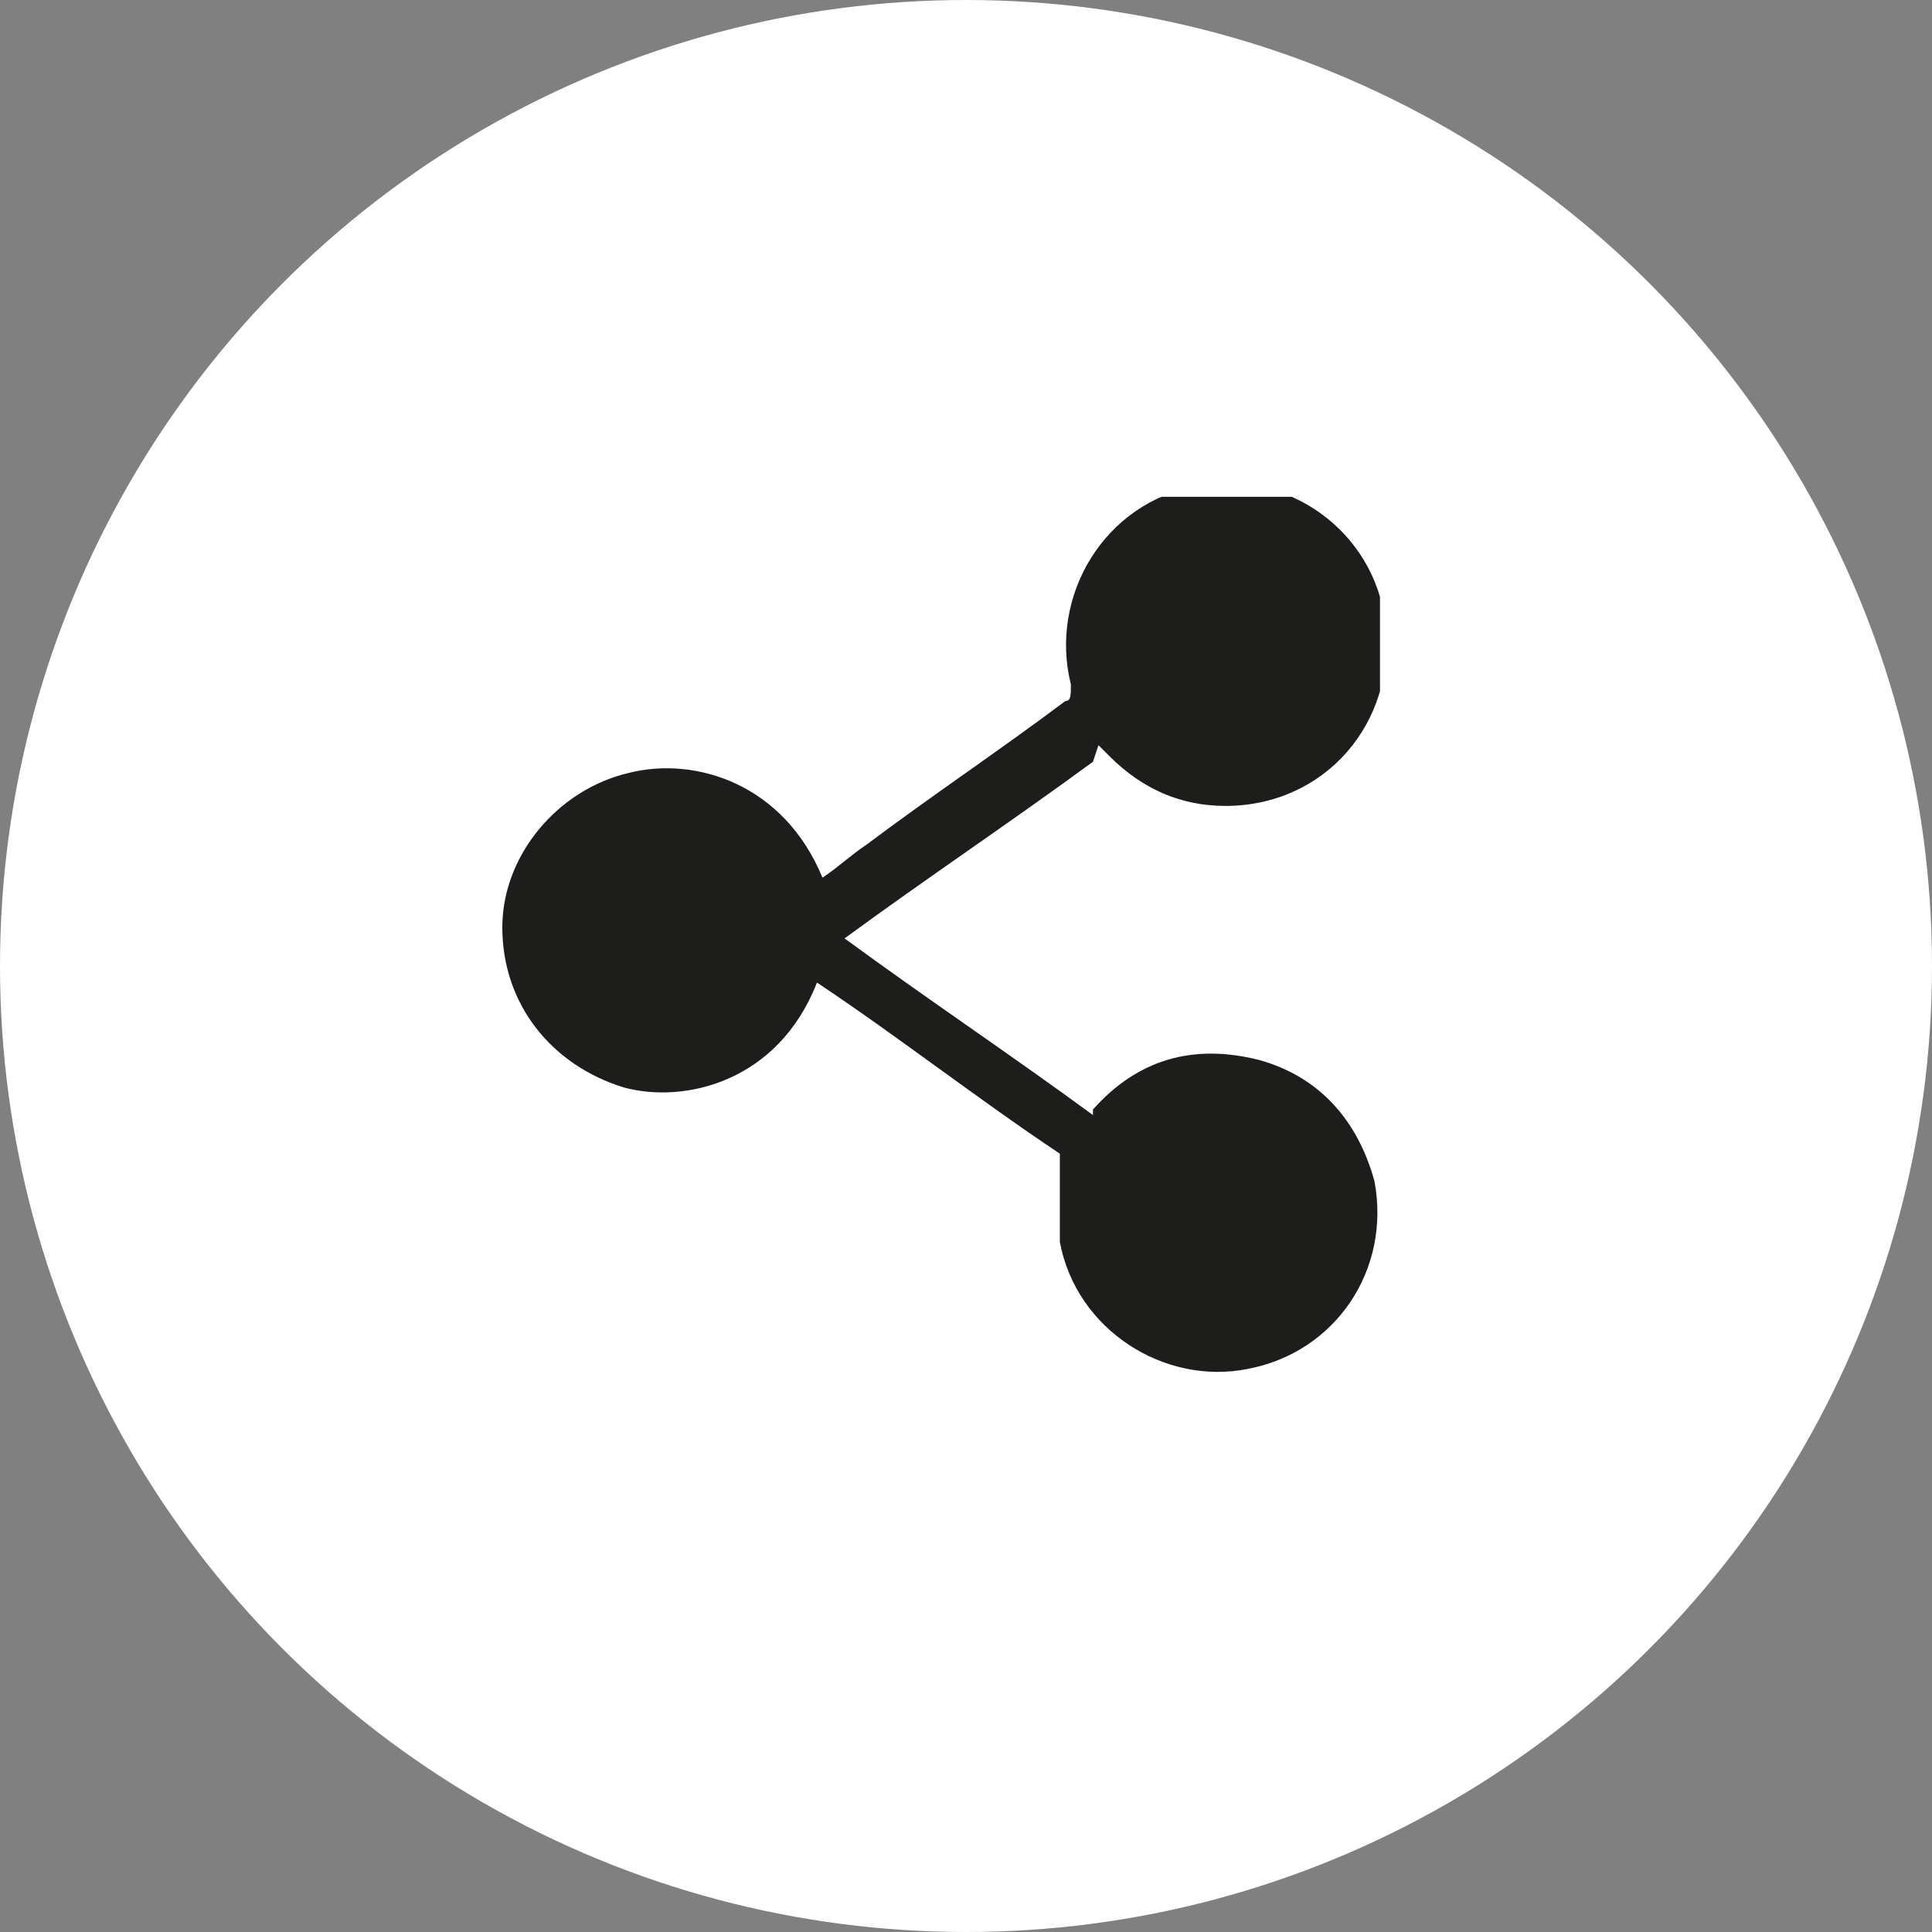 <?xml version="1.0" encoding="UTF-8"?>
<svg id="Calque_1" xmlns="http://www.w3.org/2000/svg" version="1.1" xmlns:xlink="http://www.w3.org/1999/xlink" viewBox="0 0 35 35">
  <rect x="0" y="0" width="35" height="35" fill="#808080" stroke="none"/>
  <!-- Generator: Adobe Illustrator 29.0.0, SVG Export Plug-In . SVG Version: 2.1.0 Build 186)  -->
  <defs>
    <style>
      .st0 {
        fill: #fff;
      }

      .st1 {
        fill: none;
      }

      .st2 {
        fill: #1d1d1b;
      }

      .st3 {
        clip-path: url(#clippath);
      }
    </style>
    <clipPath id="clippath">
      <rect class="st1" x="9" y="9" width="16" height="16"/>
    </clipPath>
  </defs>
  <circle class="st0" cx="17.5" cy="17.5" r="17.5"/>
  <g class="st3">
    <path class="st2" d="M19.8,13.8c-1.5,1.1-3,2.1-4.5,3.2,1.5,1.1,3,2.1,4.5,3.2,0,0,0-.1,0-.1.8-.9,1.8-1.2,3-.9,1.1.3,1.8,1.1,2.1,2.2.3,1.6-.7,3.1-2.3,3.4-1.5.3-3.1-.7-3.4-2.3,0-.5,0-.9,0-1.4,0,0,0-.1,0-.2-1.5-1-2.9-2.1-4.4-3.1,0,0,0,0,0,0-.7,1.8-2.4,2.2-3.5,1.9-1.3-.4-2.2-1.5-2.2-2.9,0-1.3,1-2.5,2.3-2.8,1.2-.3,2.8.2,3.5,1.9.3-.2.5-.4.8-.6,1.2-.9,2.4-1.7,3.6-2.6.1,0,.1-.1.1-.3-.4-1.6.6-3.3,2.3-3.6,1.6-.3,3.2.8,3.4,2.5.2,1.8-1.1,3.3-2.9,3.3-.8,0-1.5-.3-2.1-.9,0,0-.1-.1-.2-.2Z"/>
  </g>
</svg>